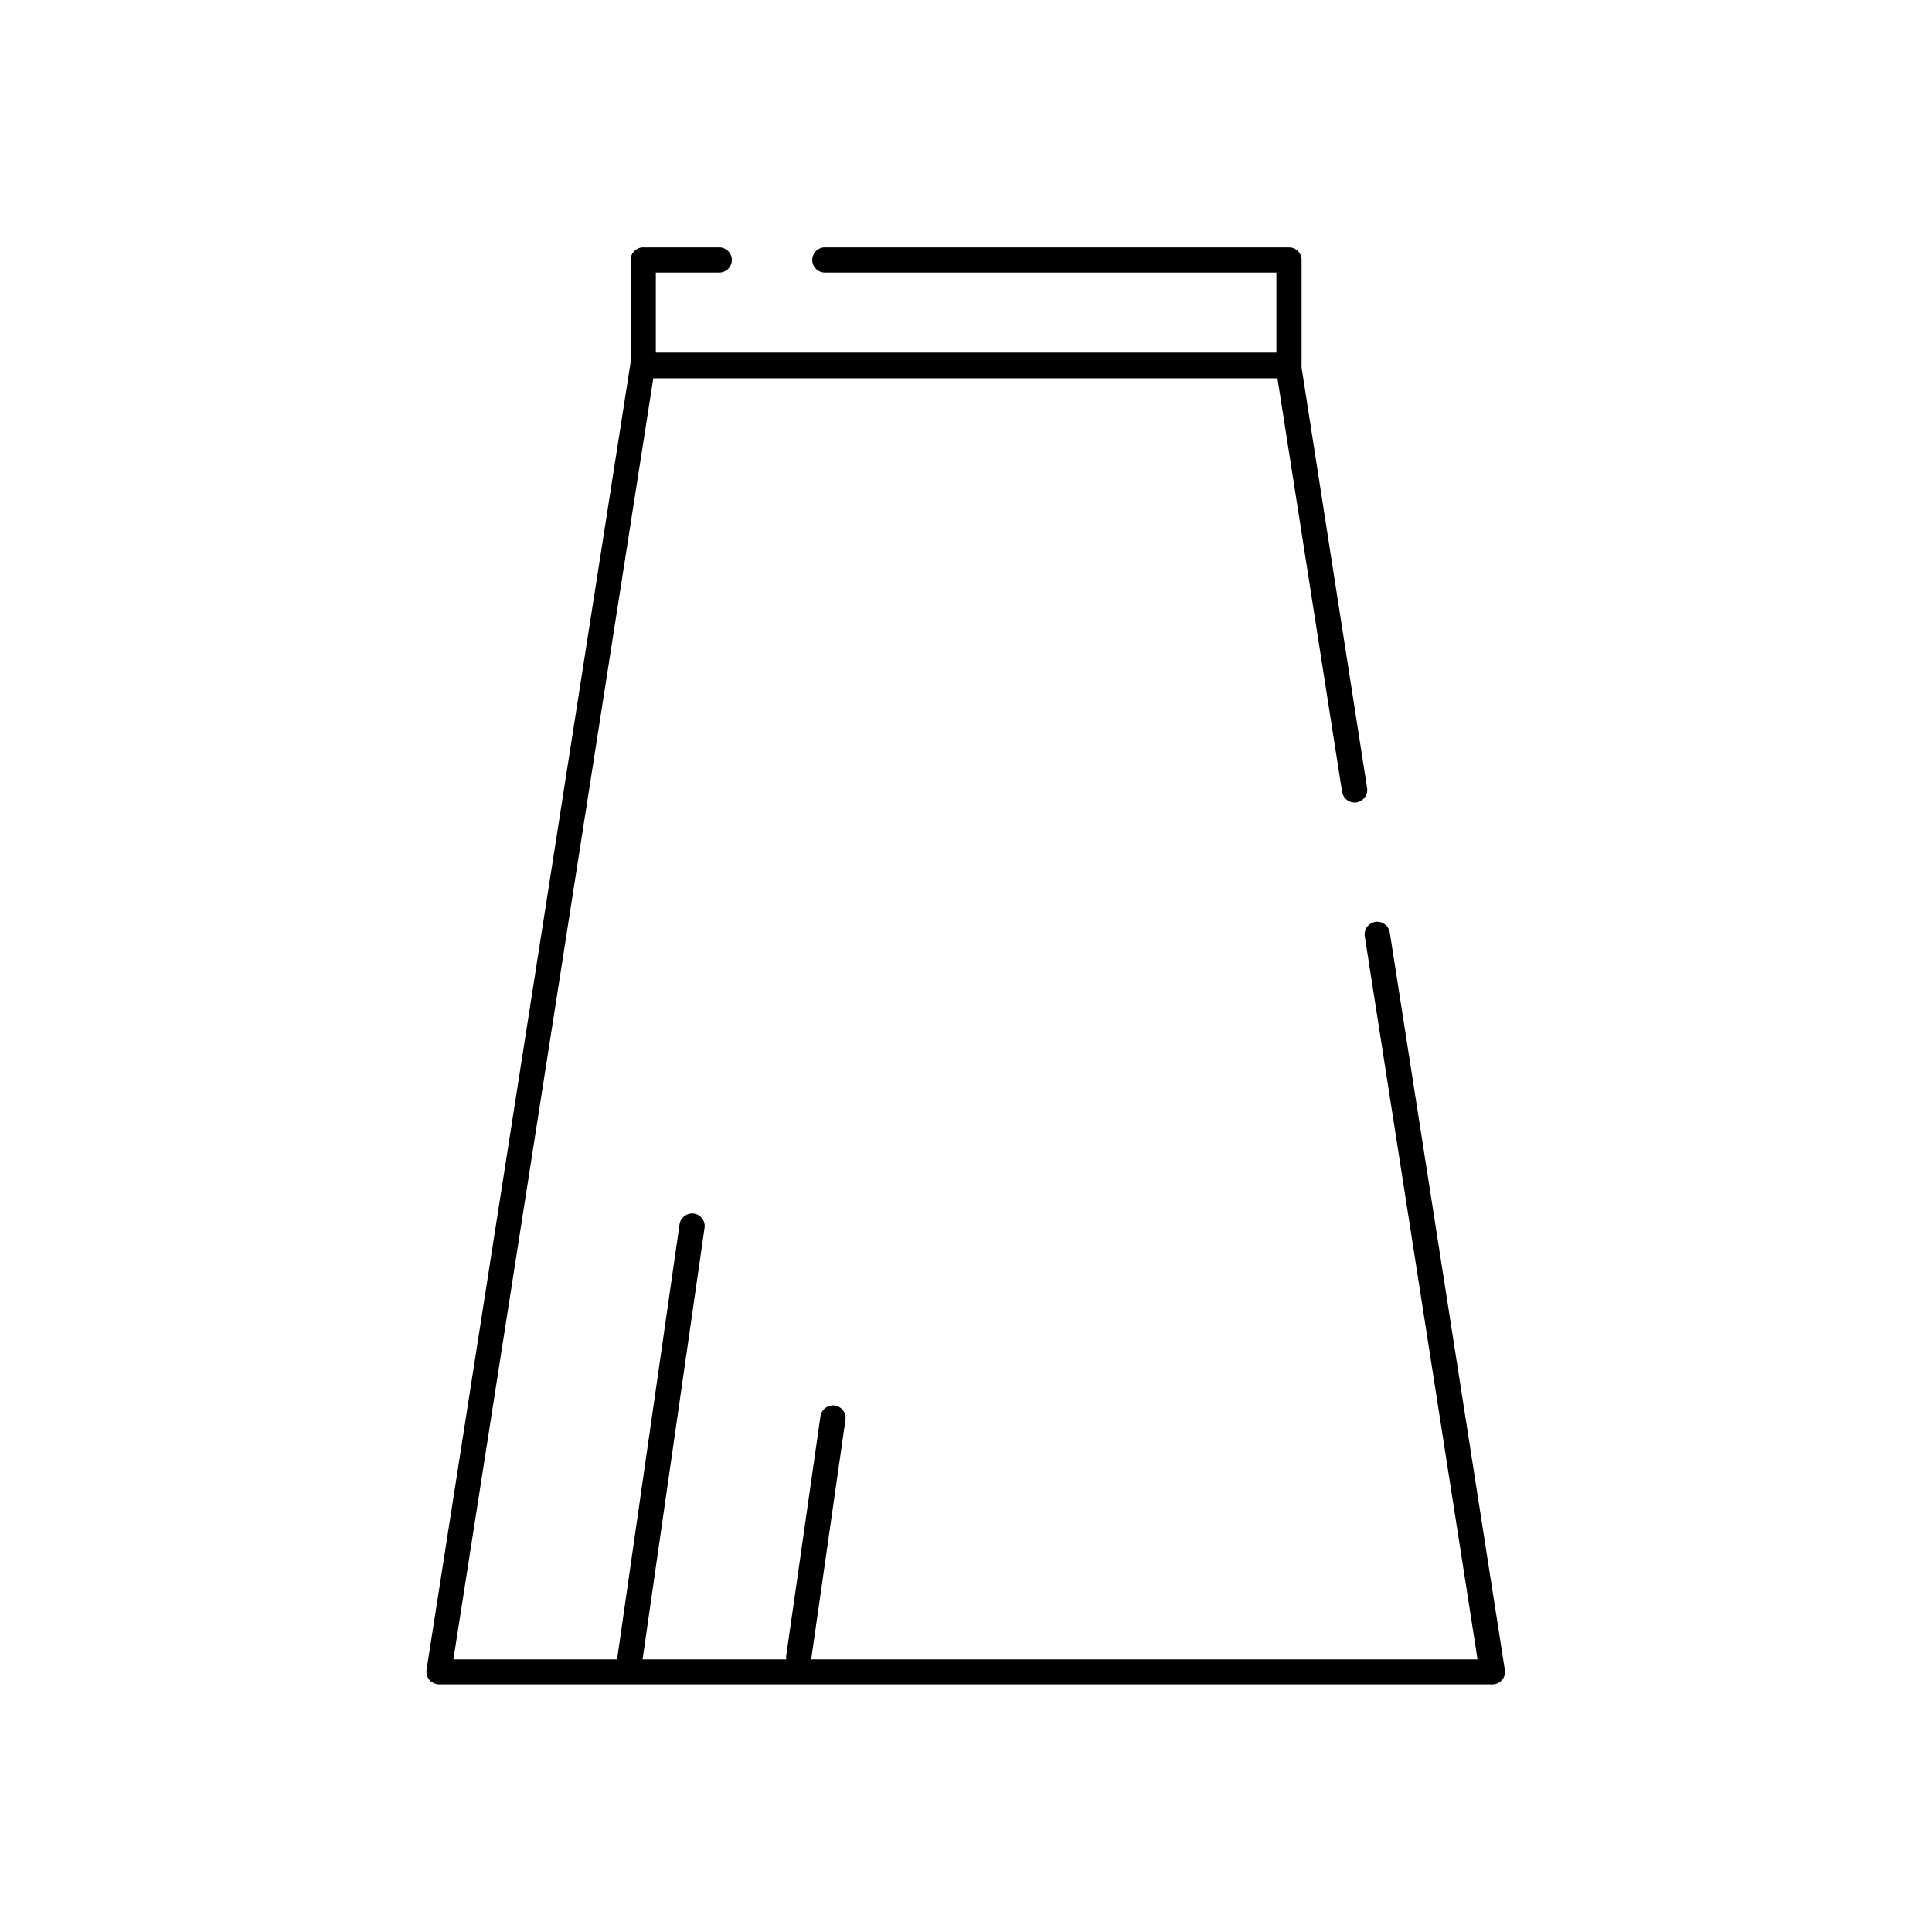 <svg xmlns="http://www.w3.org/2000/svg" data-name="レイヤー_2" viewBox="0 0 92 92"><g data-name="レイヤー_1"><path d="M0 0h92v92H0z" style="fill:none"/><path d="M71.09 80.21H20.91a.64.64 0 0 1-.46-.21.64.64 0 0 1-.14-.48l9.71-62.21c.05-.29.3-.51.59-.51h30.75c.3 0 .55.21.59.51l3.15 20.21c.05.33-.17.63-.5.69a.607.607 0 0 1-.69-.5l-3.08-19.7H31.11l-9.52 61.01h48.77l-5.37-34.43c-.05-.33.17-.63.5-.69.32-.05.63.17.69.5l5.48 35.12c.03.17-.02.35-.14.48-.11.13-.28.21-.46.21Z"/><path d="M61.38 18H30.63c-.33 0-.6-.27-.6-.6v-5.02c0-.33.27-.6.6-.6h3.62c.33 0 .6.27.6.6s-.27.6-.6.6h-3.02v3.82h29.55v-3.82h-21.5c-.33 0-.6-.27-.6-.6s.27-.6.6-.6h22.1c.33 0 .6.27.6.6v5.02c0 .33-.27.6-.6.6M30.01 79.52h-.09a.6.6 0 0 1-.51-.68l2.95-20.54c.05-.33.36-.55.68-.51.33.05.56.35.51.68L30.6 79.01c-.04.3-.3.51-.59.51m8.03 0h-.09a.6.6 0 0 1-.51-.68l1.63-11.4c.05-.33.36-.55.68-.51.33.05.56.35.51.68l-1.63 11.4c-.04.3-.3.51-.59.51"/></g></svg>